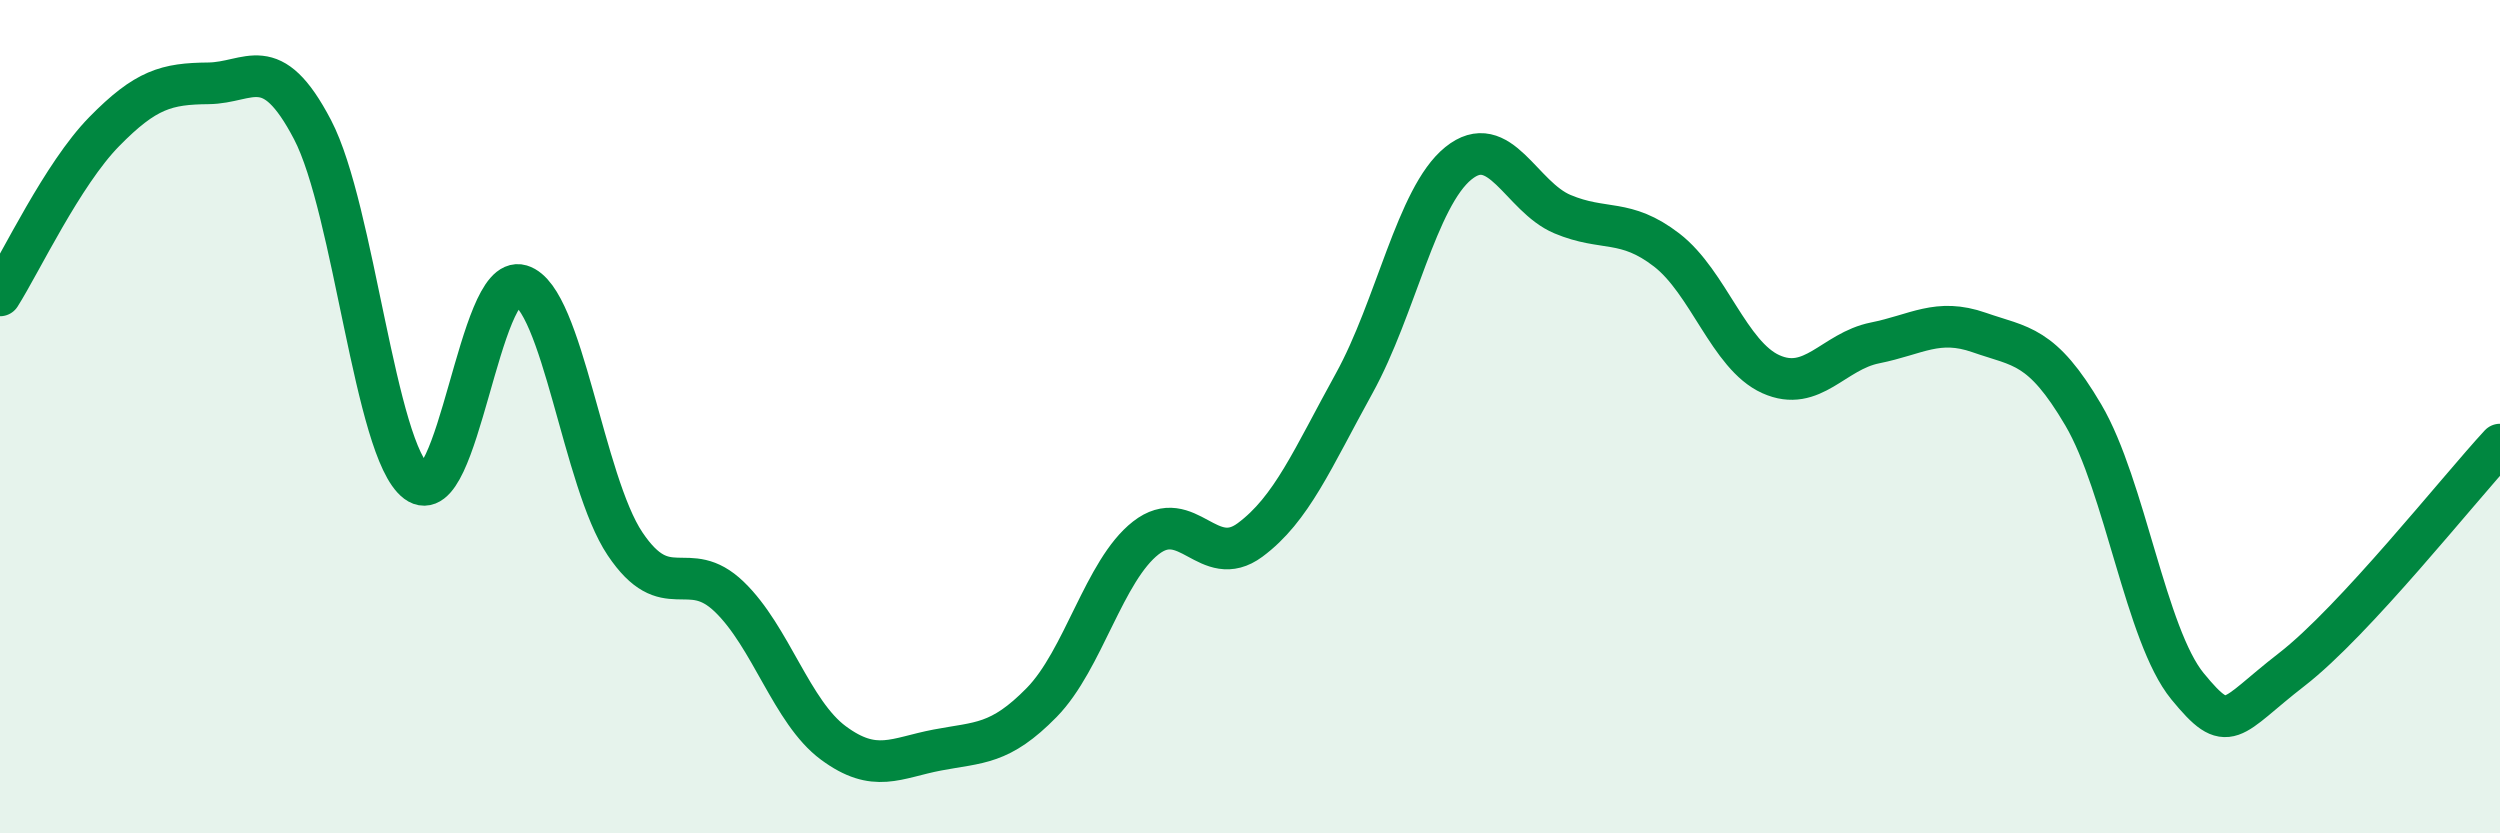 
    <svg width="60" height="20" viewBox="0 0 60 20" xmlns="http://www.w3.org/2000/svg">
      <path
        d="M 0,7.09 C 0.5,6.3 1.5,4.18 2.5,3.16 C 3.5,2.14 4,2.01 5,2 C 6,1.99 6.5,1.2 7.5,3.11 C 8.5,5.02 9,10.82 10,11.57 C 11,12.32 11.5,6.55 12.5,6.85 C 13.5,7.15 14,11.56 15,13.05 C 16,14.54 16.5,13.36 17.5,14.32 C 18.5,15.28 19,17.09 20,17.83 C 21,18.57 21.5,18.19 22.5,18 C 23.5,17.81 24,17.88 25,16.86 C 26,15.84 26.5,13.69 27.5,12.91 C 28.5,12.13 29,13.7 30,12.96 C 31,12.22 31.5,11.01 32.5,9.2 C 33.5,7.39 34,4.73 35,3.92 C 36,3.11 36.5,4.72 37.5,5.14 C 38.5,5.56 39,5.23 40,6 C 41,6.77 41.5,8.53 42.5,8.98 C 43.5,9.43 44,8.43 45,8.23 C 46,8.03 46.5,7.63 47.5,7.98 C 48.5,8.33 49,8.26 50,9.96 C 51,11.66 51.5,15.25 52.5,16.47 C 53.5,17.69 53.5,17.23 55,16.07 C 56.5,14.91 59,11.75 60,10.67L60 20L0 20Z"
        fill="#008740"
        opacity="0.1"
        stroke-linecap="round"
        stroke-linejoin="round"
      />
      <path
        d="M 0,7.09 C 0.5,6.3 1.5,4.18 2.5,3.16 C 3.5,2.14 4,2.01 5,2 C 6,1.99 6.5,1.2 7.5,3.11 C 8.5,5.02 9,10.82 10,11.57 C 11,12.32 11.5,6.55 12.5,6.85 C 13.5,7.15 14,11.56 15,13.05 C 16,14.54 16.5,13.36 17.5,14.32 C 18.5,15.28 19,17.09 20,17.83 C 21,18.57 21.5,18.19 22.5,18 C 23.5,17.81 24,17.88 25,16.86 C 26,15.84 26.5,13.69 27.5,12.91 C 28.5,12.13 29,13.7 30,12.96 C 31,12.22 31.5,11.01 32.5,9.2 C 33.5,7.39 34,4.73 35,3.92 C 36,3.11 36.5,4.72 37.5,5.14 C 38.5,5.56 39,5.23 40,6 C 41,6.77 41.5,8.53 42.5,8.98 C 43.5,9.43 44,8.43 45,8.23 C 46,8.03 46.5,7.63 47.5,7.98 C 48.5,8.33 49,8.26 50,9.96 C 51,11.66 51.5,15.25 52.5,16.47 C 53.5,17.69 53.5,17.23 55,16.07 C 56.5,14.91 59,11.75 60,10.67"
        stroke="#008740"
        stroke-width="1"
        fill="none"
        stroke-linecap="round"
        stroke-linejoin="round"
      />
    </svg>
  